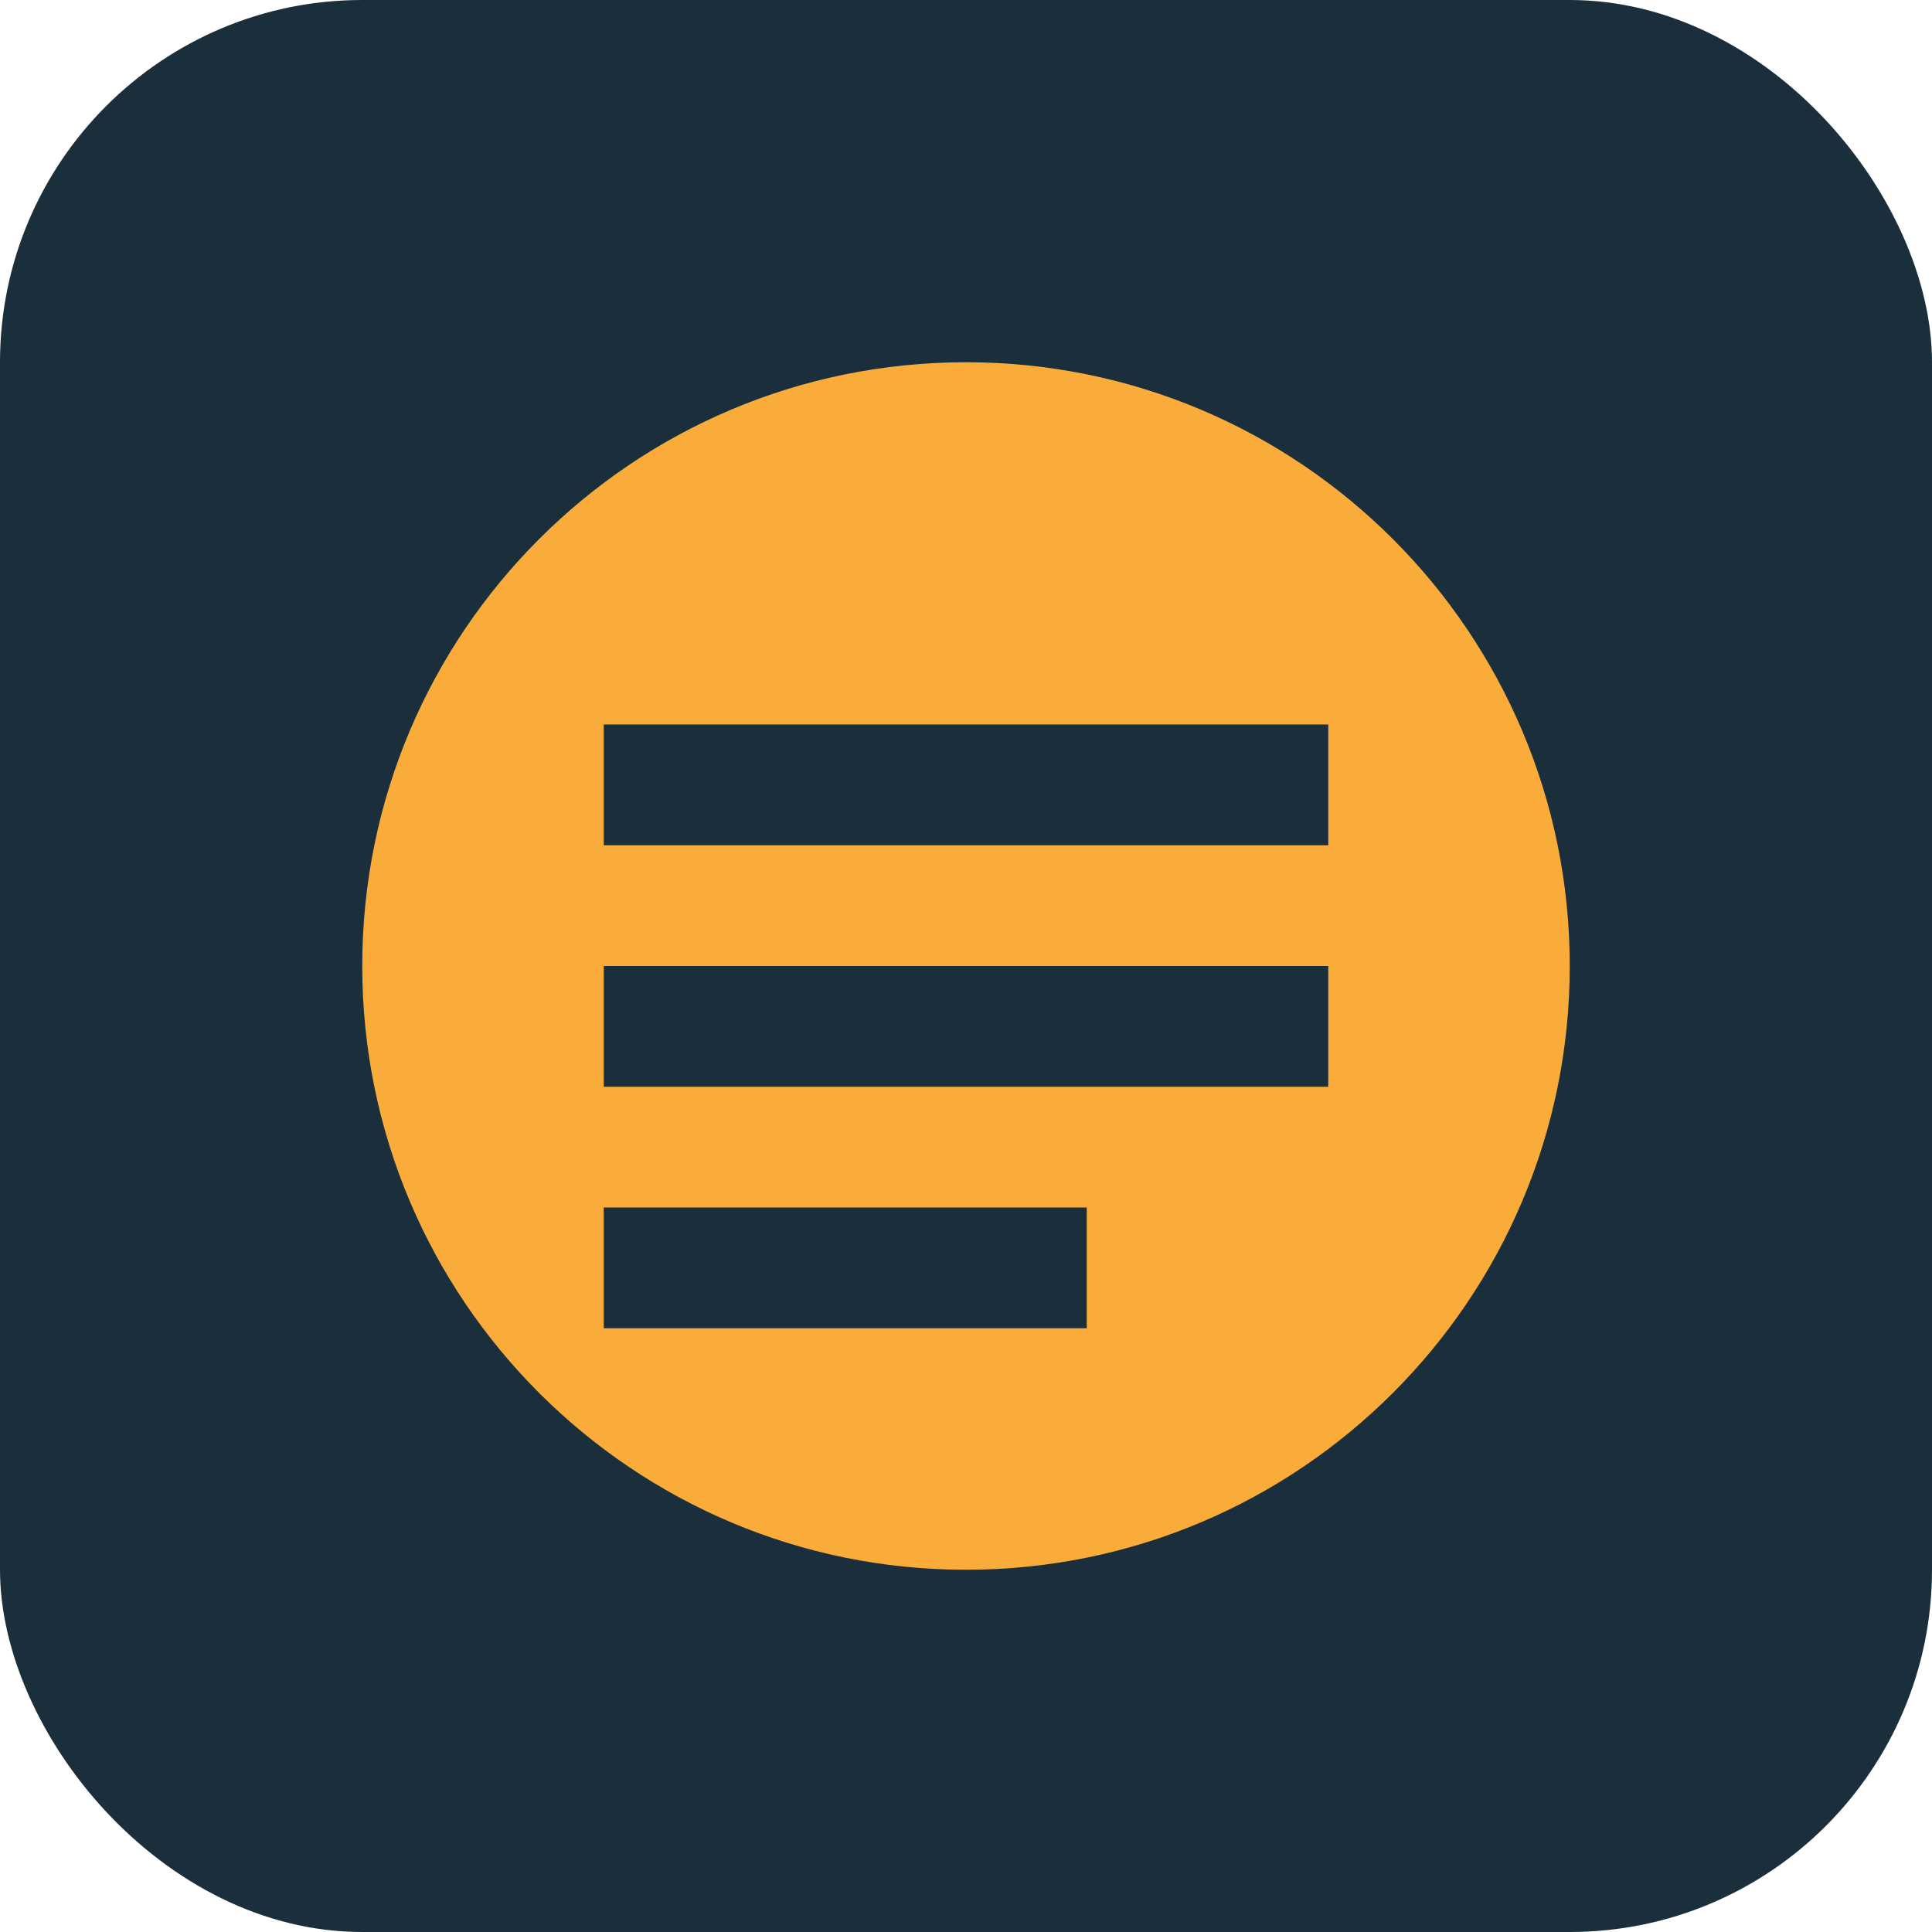 <?xml version="1.0" encoding="UTF-8"?>
<svg width="32" height="32" viewBox="0 0 32 32" xmlns="http://www.w3.org/2000/svg">
  <rect width="32" height="32" rx="6" fill="#1A2E3C"/>
  <path d="M6 16C6 10.477 10.477 6 16 6C21.523 6 26 10.477 26 16C26 21.523 21.523 26 16 26C10.477 26 6 21.523 6 16Z" fill="#F9AC3A"/>
  <path d="M10 12H22V14H10V12Z" fill="#1A2E3C"/>
  <path d="M10 16H22V18H10V16Z" fill="#1A2E3C"/>
  <path d="M10 20H18V22H10V20Z" fill="#1A2E3C"/>
</svg>
